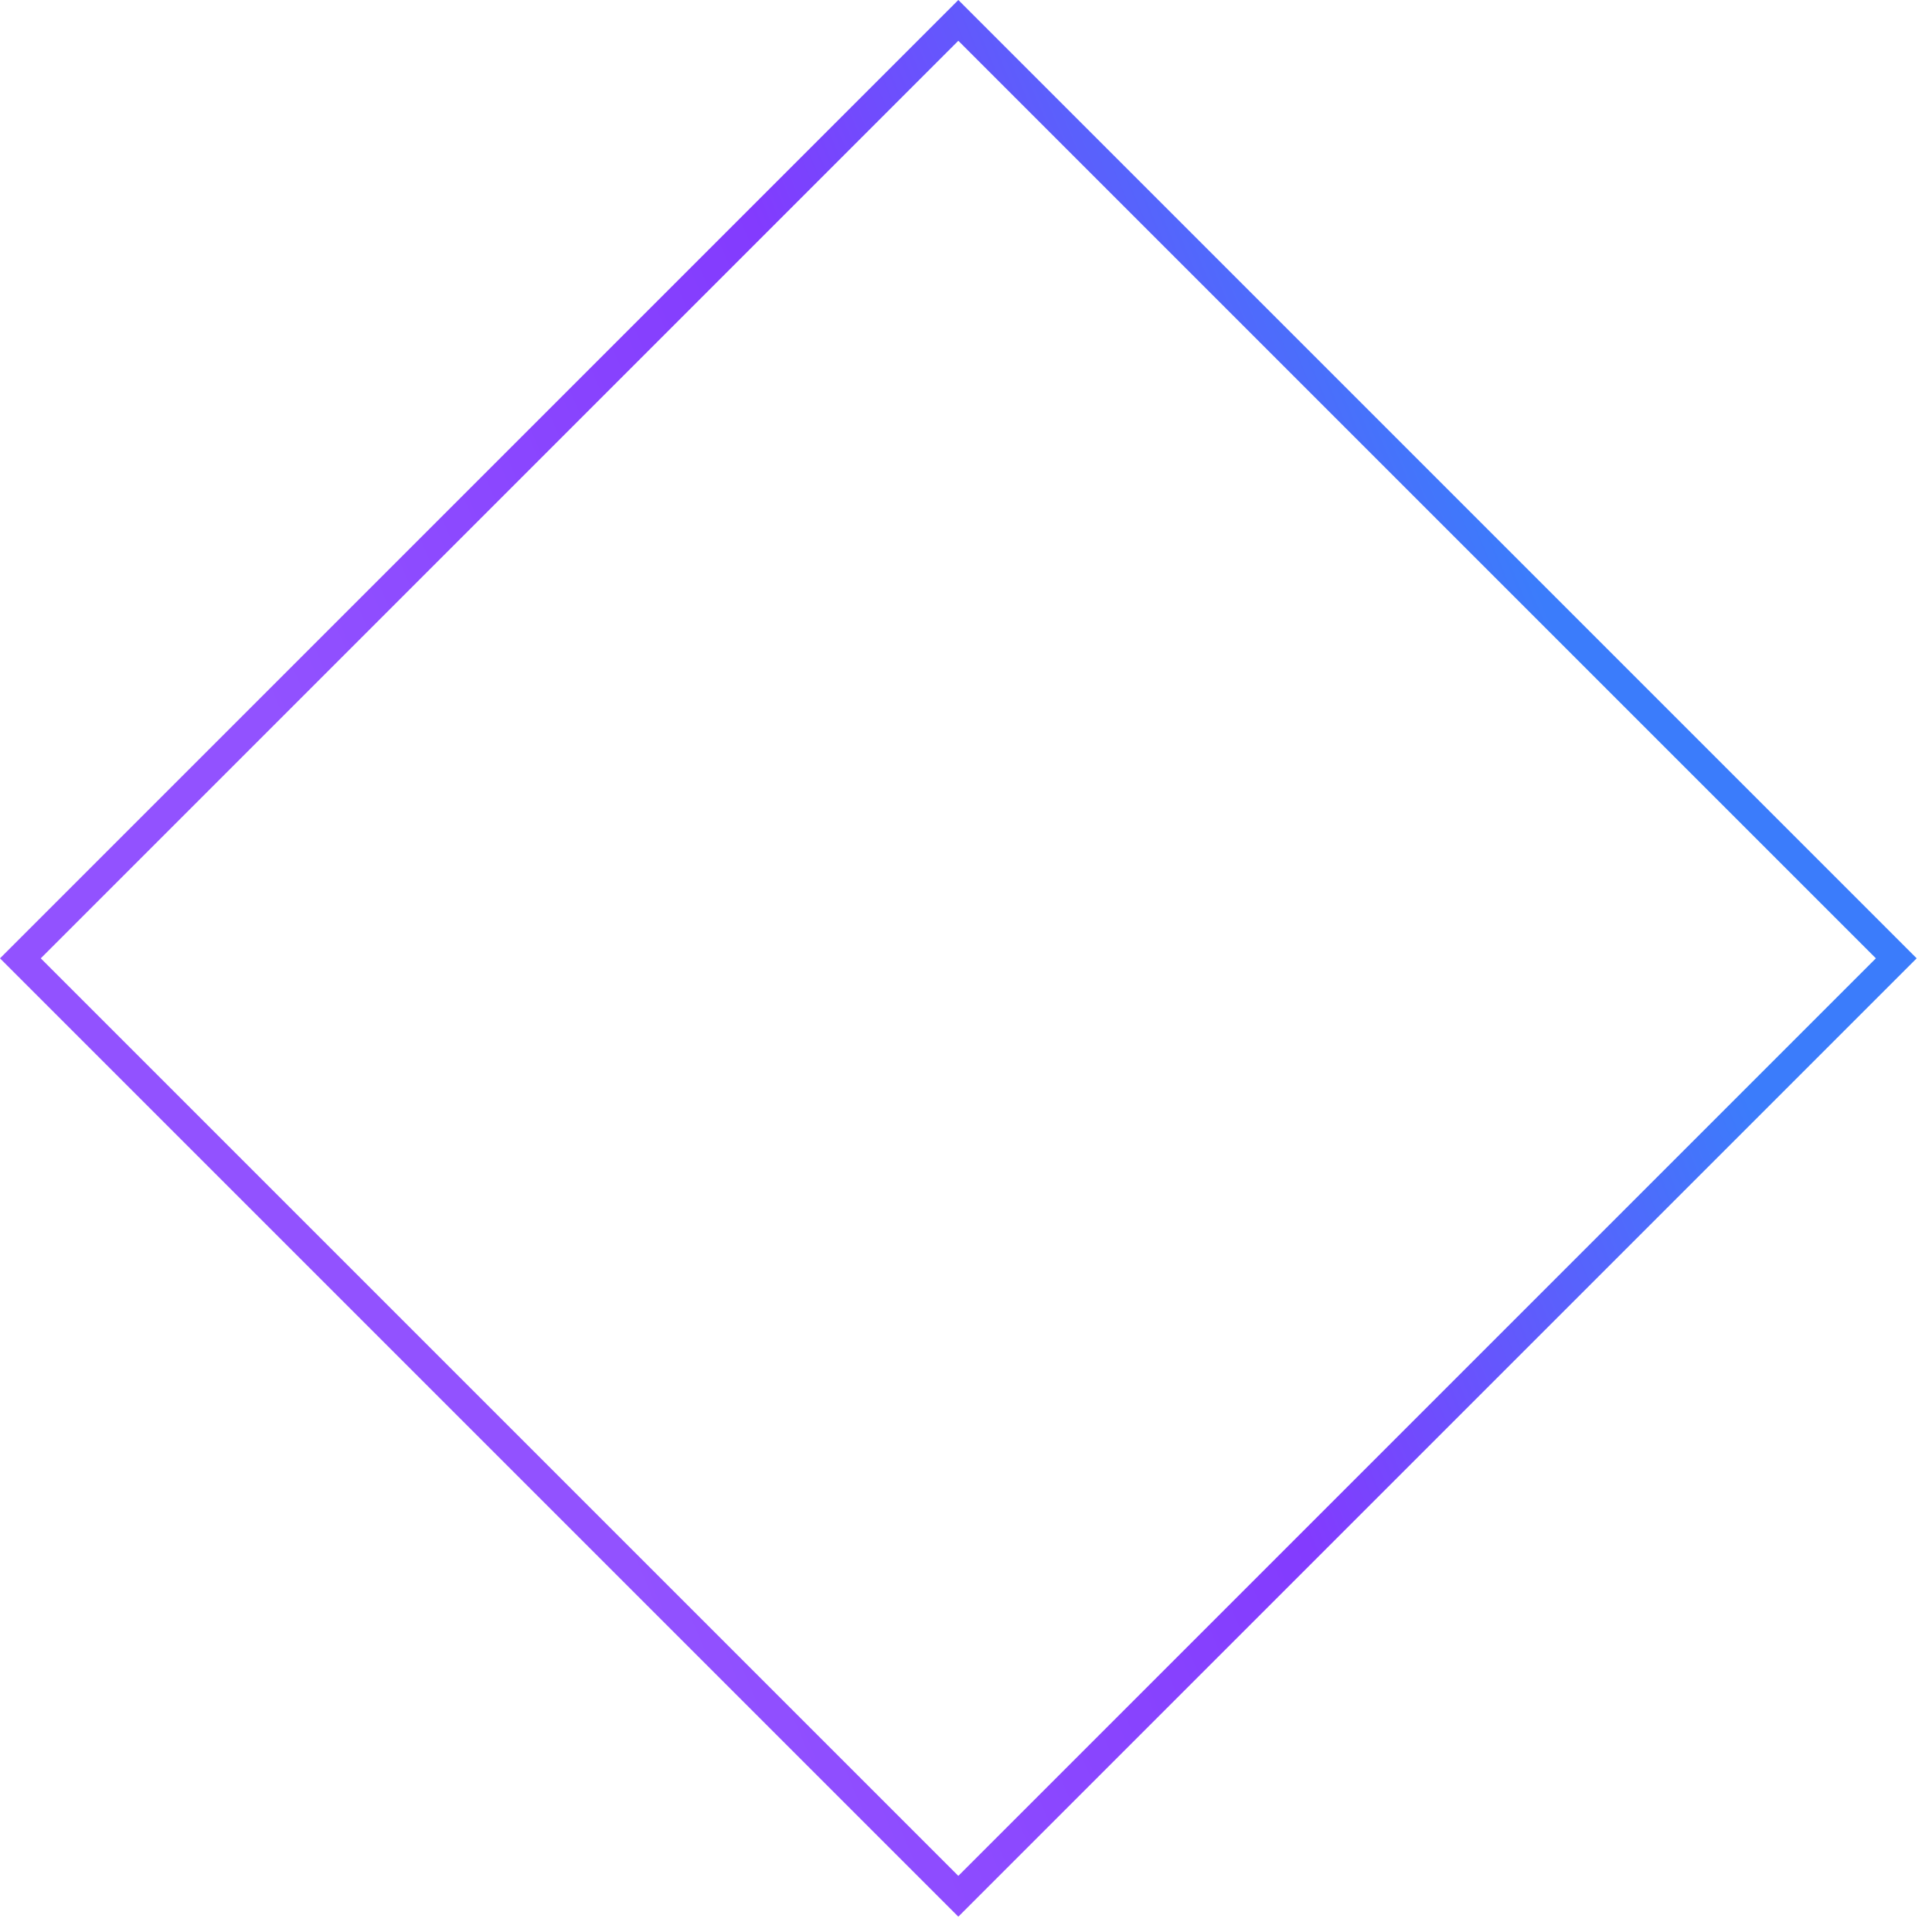 <?xml version="1.0" encoding="UTF-8"?> <svg xmlns="http://www.w3.org/2000/svg" width="67" height="67" viewBox="0 0 67 67" fill="none"> <rect x="0.707" y="33.234" width="46" height="46" transform="rotate(-45 0.707 33.234)" stroke="url(#paint0_linear_69_988)" stroke-opacity="0.77"></rect> <defs> <linearGradient id="paint0_linear_69_988" x1="10.033" y1="39.672" x2="49.336" y2="55.763" gradientUnits="userSpaceOnUse"> <stop stop-color="#711EFF"></stop> <stop offset="0.526" stop-color="#5D00FD"></stop> <stop offset="1" stop-color="#0055F9"></stop> </linearGradient> </defs> </svg> 